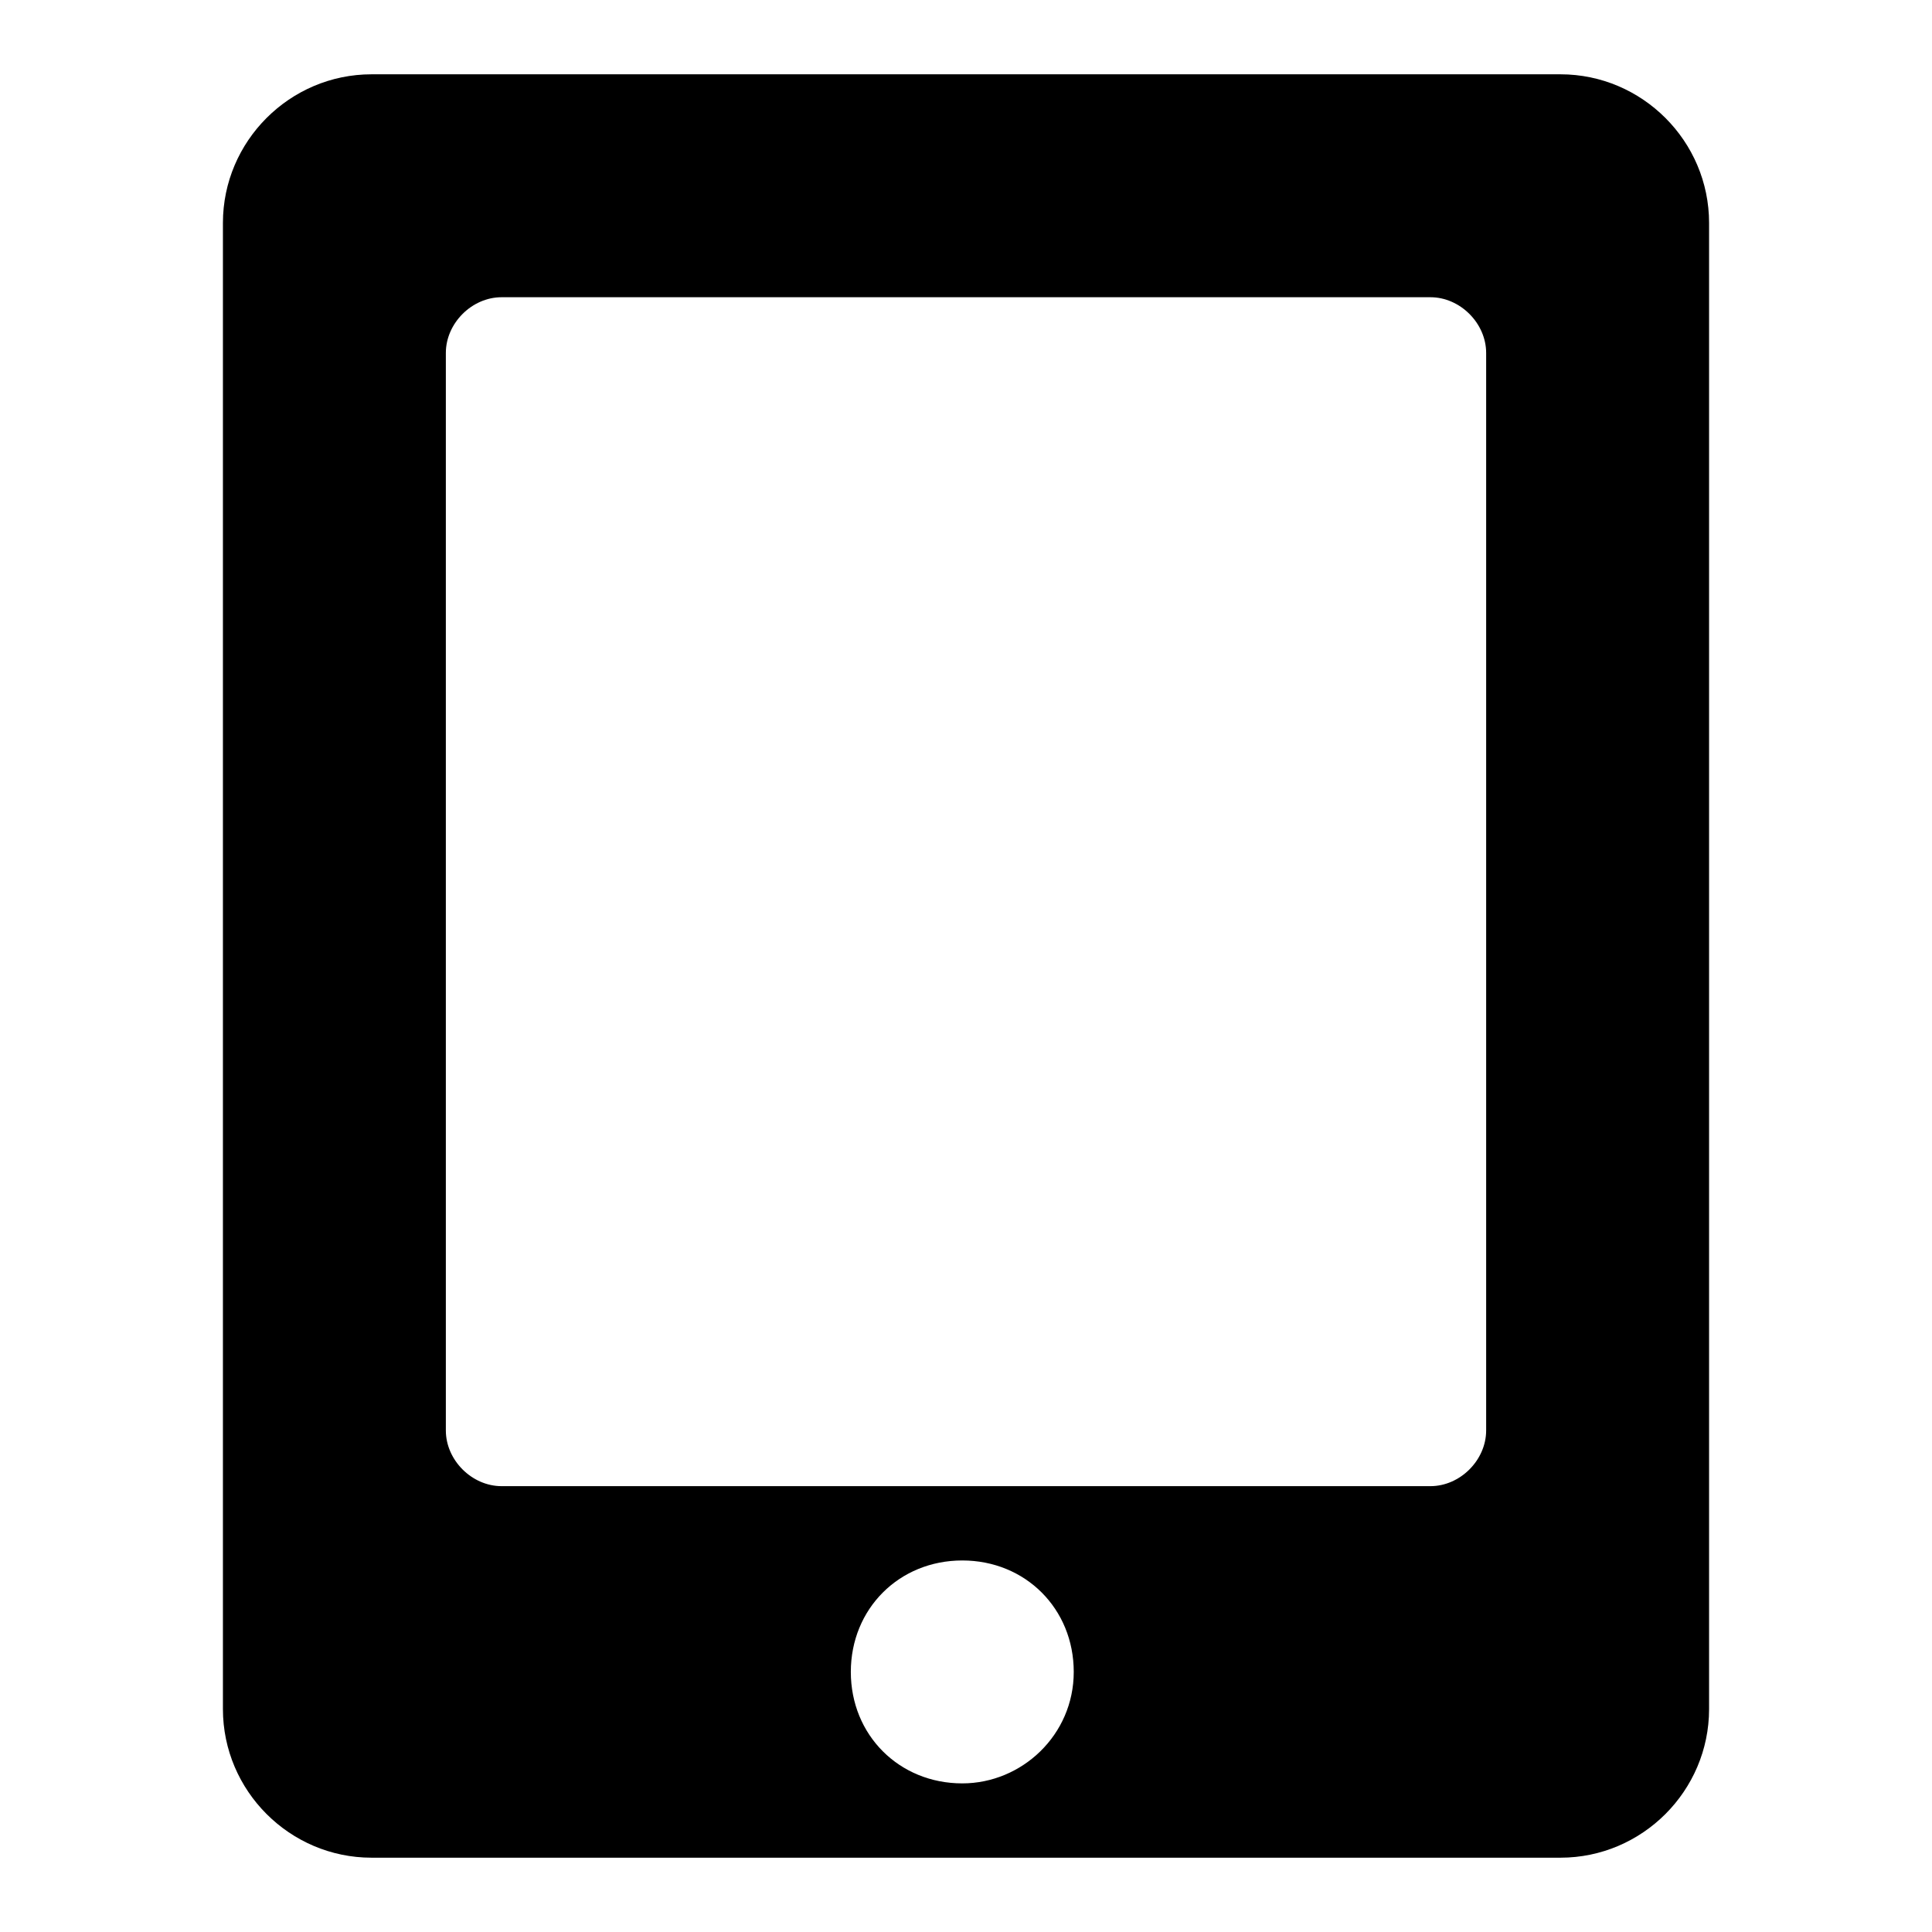 <?xml version="1.0" encoding="utf-8"?><!-- Скачано с сайта svg4.ru / Downloaded from svg4.ru -->
<svg fill="#000000" xmlns="http://www.w3.org/2000/svg" 
	 width="800px" height="800px" viewBox="0 0 52 52" enable-background="new 0 0 52 52" xml:space="preserve">
<path d="M46,6c0-2.2-1.8-4-4-4H10C7.8,2,6,3.8,6,6v40c0,2.2,1.8,4,4,4h32c2.2,0,4-1.8,4-4V6z M25.9,48
	c-1.7,0-3-1.3-3-3s1.3-3,3-3s3,1.3,3,3S27.5,48,25.9,48z M40,38.5c0,0.8-0.7,1.5-1.5,1.5h-25c-0.8,0-1.5-0.7-1.5-1.5v-29
	C12,8.7,12.7,8,13.5,8h25C39.3,8,40,8.7,40,9.5V38.5z"/>
</svg>